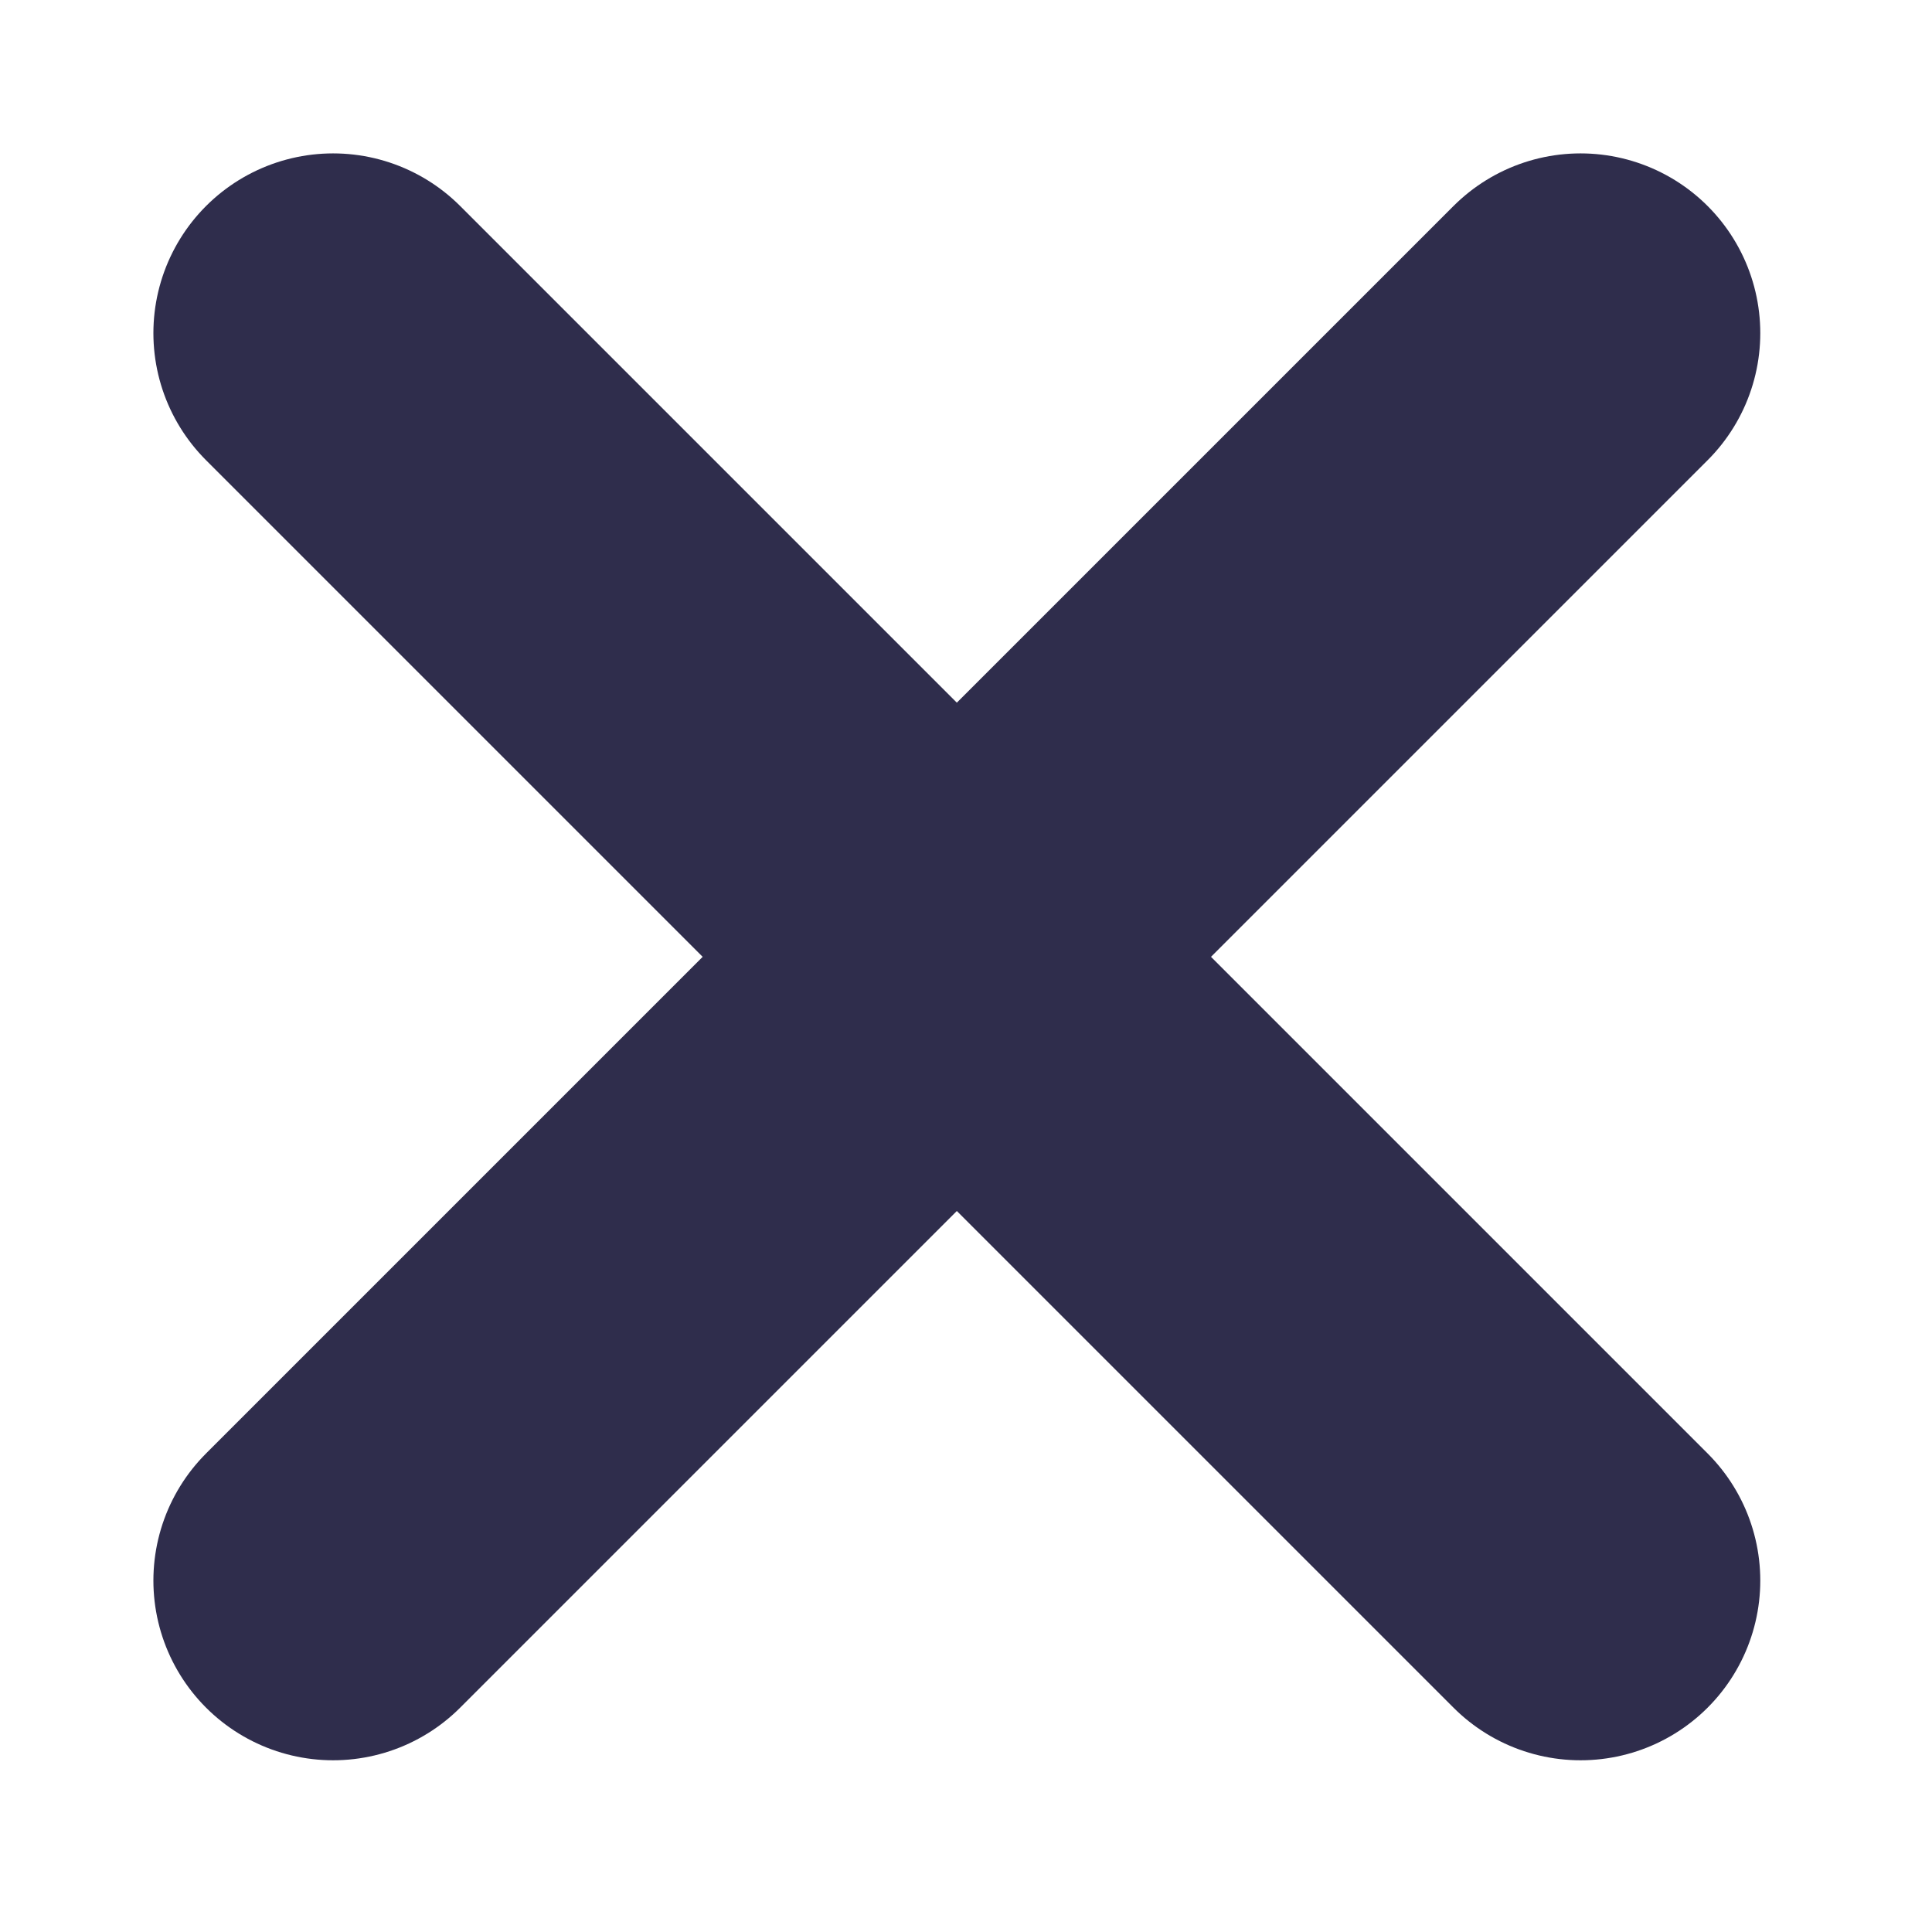 <svg width="43" height="43" viewBox="0 0 43 43" fill="none" xmlns="http://www.w3.org/2000/svg">
<g filter="url(#filter0_g_731_368)">
<path d="M7.414 35.178L35.178 7.414M35.178 35.178L7.414 7.414" stroke="#2F2D4C" stroke-width="8" stroke-linecap="round"/>
</g>
<defs>
<filter id="filter0_g_731_368" x="-3.24249e-05" y="-0" width="42.592" height="42.592" filterUnits="userSpaceOnUse" color-interpolation-filters="sRGB">
<feFlood flood-opacity="0" result="BackgroundImageFix"/>
<feBlend mode="normal" in="SourceGraphic" in2="BackgroundImageFix" result="shape"/>
<feTurbulence type="fractalNoise" baseFrequency="0.469 0.469" numOctaves="3" seed="7879" />
<feDisplacementMap in="shape" scale="6.828" xChannelSelector="R" yChannelSelector="G" result="displacedImage" width="100%" height="100%" />
<feMerge result="effect1_texture_731_368">
<feMergeNode in="displacedImage"/>
</feMerge>
</filter>
</defs>
</svg>
